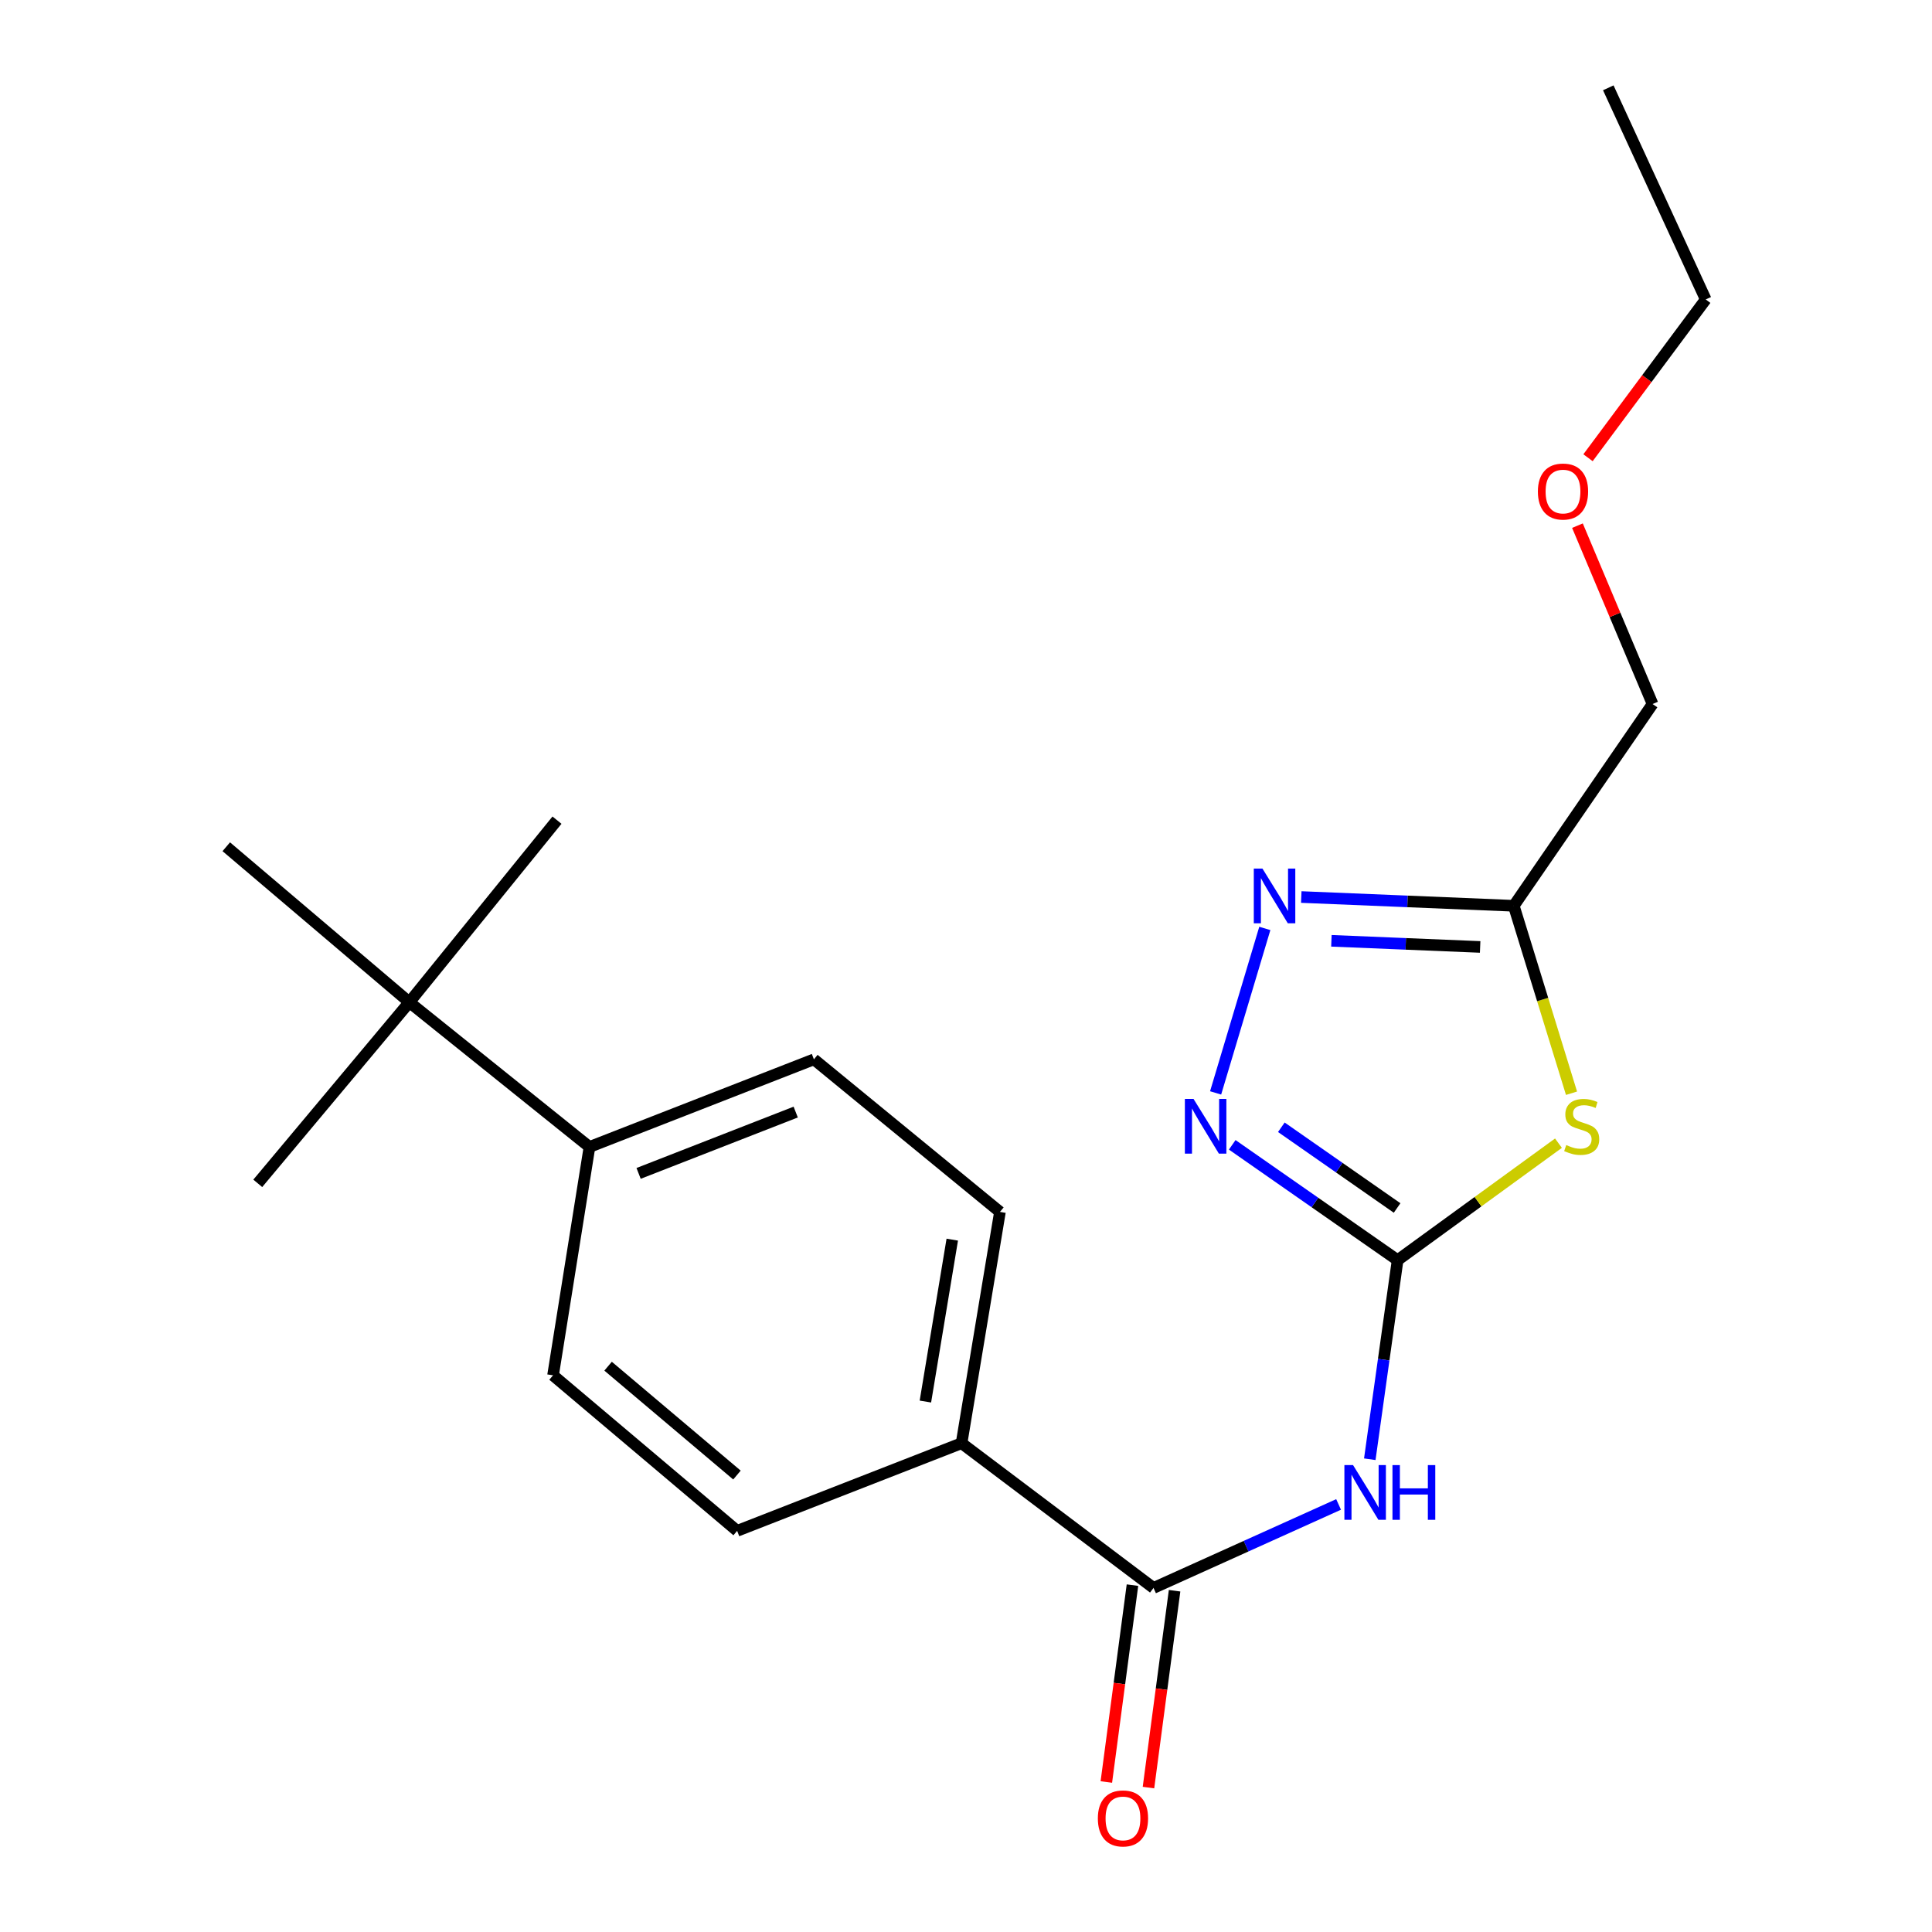 <?xml version='1.0' encoding='iso-8859-1'?>
<svg version='1.1' baseProfile='full'
              xmlns='http://www.w3.org/2000/svg'
                      xmlns:rdkit='http://www.rdkit.org/xml'
                      xmlns:xlink='http://www.w3.org/1999/xlink'
                  xml:space='preserve'
width='1000px' height='1000px' viewBox='0 0 1000 1000'>
<!-- END OF HEADER -->
<rect style='opacity:1.0;fill:#FFFFFF;stroke:none' width='1000' height='1000' x='0' y='0'> </rect>
<path class='bond-0' d='M 723.4,652.251 L 765.03,621.977' style='fill:none;fill-rule:evenodd;stroke:#000000;stroke-width:6px;stroke-linecap:butt;stroke-linejoin:miter;stroke-opacity:1' />
<path class='bond-0' d='M 765.03,621.977 L 806.661,591.703' style='fill:none;fill-rule:evenodd;stroke:#CCCC00;stroke-width:6px;stroke-linecap:butt;stroke-linejoin:miter;stroke-opacity:1' />
<path class='bond-1' d='M 723.4,652.251 L 716.199,703.774' style='fill:none;fill-rule:evenodd;stroke:#000000;stroke-width:6px;stroke-linecap:butt;stroke-linejoin:miter;stroke-opacity:1' />
<path class='bond-1' d='M 716.199,703.774 L 708.999,755.298' style='fill:none;fill-rule:evenodd;stroke:#0000FF;stroke-width:6px;stroke-linecap:butt;stroke-linejoin:miter;stroke-opacity:1' />
<path class='bond-2' d='M 723.4,652.251 L 680.599,622.405' style='fill:none;fill-rule:evenodd;stroke:#000000;stroke-width:6px;stroke-linecap:butt;stroke-linejoin:miter;stroke-opacity:1' />
<path class='bond-2' d='M 680.599,622.405 L 637.799,592.559' style='fill:none;fill-rule:evenodd;stroke:#0000FF;stroke-width:6px;stroke-linecap:butt;stroke-linejoin:miter;stroke-opacity:1' />
<path class='bond-2' d='M 723.142,625.253 L 693.182,604.361' style='fill:none;fill-rule:evenodd;stroke:#000000;stroke-width:6px;stroke-linecap:butt;stroke-linejoin:miter;stroke-opacity:1' />
<path class='bond-2' d='M 693.182,604.361 L 663.222,583.469' style='fill:none;fill-rule:evenodd;stroke:#0000FF;stroke-width:6px;stroke-linecap:butt;stroke-linejoin:miter;stroke-opacity:1' />
<path class='bond-4' d='M 813.416,565.852 L 798.472,517.345' style='fill:none;fill-rule:evenodd;stroke:#CCCC00;stroke-width:6px;stroke-linecap:butt;stroke-linejoin:miter;stroke-opacity:1' />
<path class='bond-4' d='M 798.472,517.345 L 783.527,468.838' style='fill:none;fill-rule:evenodd;stroke:#000000;stroke-width:6px;stroke-linecap:butt;stroke-linejoin:miter;stroke-opacity:1' />
<path class='bond-5' d='M 692.851,778.694 L 644.955,800.304' style='fill:none;fill-rule:evenodd;stroke:#0000FF;stroke-width:6px;stroke-linecap:butt;stroke-linejoin:miter;stroke-opacity:1' />
<path class='bond-5' d='M 644.955,800.304 L 597.059,821.914' style='fill:none;fill-rule:evenodd;stroke:#000000;stroke-width:6px;stroke-linecap:butt;stroke-linejoin:miter;stroke-opacity:1' />
<path class='bond-3' d='M 629.198,565.686 L 654.671,480.55' style='fill:none;fill-rule:evenodd;stroke:#0000FF;stroke-width:6px;stroke-linecap:butt;stroke-linejoin:miter;stroke-opacity:1' />
<path class='bond-21' d='M 673.542,464.301 L 728.534,466.569' style='fill:none;fill-rule:evenodd;stroke:#0000FF;stroke-width:6px;stroke-linecap:butt;stroke-linejoin:miter;stroke-opacity:1' />
<path class='bond-21' d='M 728.534,466.569 L 783.527,468.838' style='fill:none;fill-rule:evenodd;stroke:#000000;stroke-width:6px;stroke-linecap:butt;stroke-linejoin:miter;stroke-opacity:1' />
<path class='bond-21' d='M 689.133,486.96 L 727.628,488.549' style='fill:none;fill-rule:evenodd;stroke:#0000FF;stroke-width:6px;stroke-linecap:butt;stroke-linejoin:miter;stroke-opacity:1' />
<path class='bond-21' d='M 727.628,488.549 L 766.122,490.137' style='fill:none;fill-rule:evenodd;stroke:#000000;stroke-width:6px;stroke-linecap:butt;stroke-linejoin:miter;stroke-opacity:1' />
<path class='bond-14' d='M 783.527,468.838 L 855.362,364.398' style='fill:none;fill-rule:evenodd;stroke:#000000;stroke-width:6px;stroke-linecap:butt;stroke-linejoin:miter;stroke-opacity:1' />
<path class='bond-6' d='M 597.059,821.914 L 497.702,747' style='fill:none;fill-rule:evenodd;stroke:#000000;stroke-width:6px;stroke-linecap:butt;stroke-linejoin:miter;stroke-opacity:1' />
<path class='bond-9' d='M 586.156,820.468 L 579.398,871.413' style='fill:none;fill-rule:evenodd;stroke:#000000;stroke-width:6px;stroke-linecap:butt;stroke-linejoin:miter;stroke-opacity:1' />
<path class='bond-9' d='M 579.398,871.413 L 572.64,922.357' style='fill:none;fill-rule:evenodd;stroke:#FF0000;stroke-width:6px;stroke-linecap:butt;stroke-linejoin:miter;stroke-opacity:1' />
<path class='bond-9' d='M 607.962,823.361 L 601.205,874.305' style='fill:none;fill-rule:evenodd;stroke:#000000;stroke-width:6px;stroke-linecap:butt;stroke-linejoin:miter;stroke-opacity:1' />
<path class='bond-9' d='M 601.205,874.305 L 594.447,925.25' style='fill:none;fill-rule:evenodd;stroke:#FF0000;stroke-width:6px;stroke-linecap:butt;stroke-linejoin:miter;stroke-opacity:1' />
<path class='bond-10' d='M 497.702,747 L 381.542,792.364' style='fill:none;fill-rule:evenodd;stroke:#000000;stroke-width:6px;stroke-linecap:butt;stroke-linejoin:miter;stroke-opacity:1' />
<path class='bond-11' d='M 497.702,747 L 517.574,627.283' style='fill:none;fill-rule:evenodd;stroke:#000000;stroke-width:6px;stroke-linecap:butt;stroke-linejoin:miter;stroke-opacity:1' />
<path class='bond-11' d='M 478.982,725.44 L 492.892,641.639' style='fill:none;fill-rule:evenodd;stroke:#000000;stroke-width:6px;stroke-linecap:butt;stroke-linejoin:miter;stroke-opacity:1' />
<path class='bond-7' d='M 211.878,518.761 L 305.112,593.663' style='fill:none;fill-rule:evenodd;stroke:#000000;stroke-width:6px;stroke-linecap:butt;stroke-linejoin:miter;stroke-opacity:1' />
<path class='bond-16' d='M 211.878,518.761 L 288.296,424.513' style='fill:none;fill-rule:evenodd;stroke:#000000;stroke-width:6px;stroke-linecap:butt;stroke-linejoin:miter;stroke-opacity:1' />
<path class='bond-17' d='M 211.878,518.761 L 117.117,438.273' style='fill:none;fill-rule:evenodd;stroke:#000000;stroke-width:6px;stroke-linecap:butt;stroke-linejoin:miter;stroke-opacity:1' />
<path class='bond-18' d='M 211.878,518.761 L 133.419,612.496' style='fill:none;fill-rule:evenodd;stroke:#000000;stroke-width:6px;stroke-linecap:butt;stroke-linejoin:miter;stroke-opacity:1' />
<path class='bond-8' d='M 305.112,593.663 L 421.285,548.311' style='fill:none;fill-rule:evenodd;stroke:#000000;stroke-width:6px;stroke-linecap:butt;stroke-linejoin:miter;stroke-opacity:1' />
<path class='bond-8' d='M 330.538,607.352 L 411.858,575.606' style='fill:none;fill-rule:evenodd;stroke:#000000;stroke-width:6px;stroke-linecap:butt;stroke-linejoin:miter;stroke-opacity:1' />
<path class='bond-22' d='M 305.112,593.663 L 286.255,711.865' style='fill:none;fill-rule:evenodd;stroke:#000000;stroke-width:6px;stroke-linecap:butt;stroke-linejoin:miter;stroke-opacity:1' />
<path class='bond-13' d='M 381.542,792.364 L 286.255,711.865' style='fill:none;fill-rule:evenodd;stroke:#000000;stroke-width:6px;stroke-linecap:butt;stroke-linejoin:miter;stroke-opacity:1' />
<path class='bond-13' d='M 381.445,763.485 L 314.744,707.136' style='fill:none;fill-rule:evenodd;stroke:#000000;stroke-width:6px;stroke-linecap:butt;stroke-linejoin:miter;stroke-opacity:1' />
<path class='bond-12' d='M 517.574,627.283 L 421.285,548.311' style='fill:none;fill-rule:evenodd;stroke:#000000;stroke-width:6px;stroke-linecap:butt;stroke-linejoin:miter;stroke-opacity:1' />
<path class='bond-15' d='M 855.362,364.398 L 835.921,318.239' style='fill:none;fill-rule:evenodd;stroke:#000000;stroke-width:6px;stroke-linecap:butt;stroke-linejoin:miter;stroke-opacity:1' />
<path class='bond-15' d='M 835.921,318.239 L 816.481,272.081' style='fill:none;fill-rule:evenodd;stroke:#FF0000;stroke-width:6px;stroke-linecap:butt;stroke-linejoin:miter;stroke-opacity:1' />
<path class='bond-19' d='M 821.958,236.92 L 852.421,195.956' style='fill:none;fill-rule:evenodd;stroke:#FF0000;stroke-width:6px;stroke-linecap:butt;stroke-linejoin:miter;stroke-opacity:1' />
<path class='bond-19' d='M 852.421,195.956 L 882.883,154.991' style='fill:none;fill-rule:evenodd;stroke:#000000;stroke-width:6px;stroke-linecap:butt;stroke-linejoin:miter;stroke-opacity:1' />
<path class='bond-20' d='M 882.883,154.991 L 832.447,45.455' style='fill:none;fill-rule:evenodd;stroke:#000000;stroke-width:6px;stroke-linecap:butt;stroke-linejoin:miter;stroke-opacity:1' />
<path  class='atom-1' d='M 810.686 592.678
Q 811.006 592.798, 812.326 593.358
Q 813.646 593.918, 815.086 594.278
Q 816.566 594.598, 818.006 594.598
Q 820.686 594.598, 822.246 593.318
Q 823.806 591.998, 823.806 589.718
Q 823.806 588.158, 823.006 587.198
Q 822.246 586.238, 821.046 585.718
Q 819.846 585.198, 817.846 584.598
Q 815.326 583.838, 813.806 583.118
Q 812.326 582.398, 811.246 580.878
Q 810.206 579.358, 810.206 576.798
Q 810.206 573.238, 812.606 571.038
Q 815.046 568.838, 819.846 568.838
Q 823.126 568.838, 826.846 570.398
L 825.926 573.478
Q 822.526 572.078, 819.966 572.078
Q 817.206 572.078, 815.686 573.238
Q 814.166 574.358, 814.206 576.318
Q 814.206 577.838, 814.966 578.758
Q 815.766 579.678, 816.886 580.198
Q 818.046 580.718, 819.966 581.318
Q 822.526 582.118, 824.046 582.918
Q 825.566 583.718, 826.646 585.358
Q 827.766 586.958, 827.766 589.718
Q 827.766 593.638, 825.126 595.758
Q 822.526 597.838, 818.166 597.838
Q 815.646 597.838, 813.726 597.278
Q 811.846 596.758, 809.606 595.838
L 810.686 592.678
' fill='#CCCC00'/>
<path  class='atom-2' d='M 700.336 758.333
L 709.616 773.333
Q 710.536 774.813, 712.016 777.493
Q 713.496 780.173, 713.576 780.333
L 713.576 758.333
L 717.336 758.333
L 717.336 786.653
L 713.456 786.653
L 703.496 770.253
Q 702.336 768.333, 701.096 766.133
Q 699.896 763.933, 699.536 763.253
L 699.536 786.653
L 695.856 786.653
L 695.856 758.333
L 700.336 758.333
' fill='#0000FF'/>
<path  class='atom-2' d='M 720.736 758.333
L 724.576 758.333
L 724.576 770.373
L 739.056 770.373
L 739.056 758.333
L 742.896 758.333
L 742.896 786.653
L 739.056 786.653
L 739.056 773.573
L 724.576 773.573
L 724.576 786.653
L 720.736 786.653
L 720.736 758.333
' fill='#0000FF'/>
<path  class='atom-3' d='M 617.771 568.798
L 627.051 583.798
Q 627.971 585.278, 629.451 587.958
Q 630.931 590.638, 631.011 590.798
L 631.011 568.798
L 634.771 568.798
L 634.771 597.118
L 630.891 597.118
L 620.931 580.718
Q 619.771 578.798, 618.531 576.598
Q 617.331 574.398, 616.971 573.718
L 616.971 597.118
L 613.291 597.118
L 613.291 568.798
L 617.771 568.798
' fill='#0000FF'/>
<path  class='atom-4' d='M 653.444 449.57
L 662.724 464.57
Q 663.644 466.05, 665.124 468.73
Q 666.604 471.41, 666.684 471.57
L 666.684 449.57
L 670.444 449.57
L 670.444 477.89
L 666.564 477.89
L 656.604 461.49
Q 655.444 459.57, 654.204 457.37
Q 653.004 455.17, 652.644 454.49
L 652.644 477.89
L 648.964 477.89
L 648.964 449.57
L 653.444 449.57
' fill='#0000FF'/>
<path  class='atom-10' d='M 568.245 941.21
Q 568.245 934.41, 571.605 930.61
Q 574.965 926.81, 581.245 926.81
Q 587.525 926.81, 590.885 930.61
Q 594.245 934.41, 594.245 941.21
Q 594.245 948.09, 590.845 952.01
Q 587.445 955.89, 581.245 955.89
Q 575.005 955.89, 571.605 952.01
Q 568.245 948.13, 568.245 941.21
M 581.245 952.69
Q 585.565 952.69, 587.885 949.81
Q 590.245 946.89, 590.245 941.21
Q 590.245 935.65, 587.885 932.85
Q 585.565 930.01, 581.245 930.01
Q 576.925 930.01, 574.565 932.81
Q 572.245 935.61, 572.245 941.21
Q 572.245 946.93, 574.565 949.81
Q 576.925 952.69, 581.245 952.69
' fill='#FF0000'/>
<path  class='atom-16' d='M 796.007 254.416
Q 796.007 247.616, 799.367 243.816
Q 802.727 240.016, 809.007 240.016
Q 815.287 240.016, 818.647 243.816
Q 822.007 247.616, 822.007 254.416
Q 822.007 261.296, 818.607 265.216
Q 815.207 269.096, 809.007 269.096
Q 802.767 269.096, 799.367 265.216
Q 796.007 261.336, 796.007 254.416
M 809.007 265.896
Q 813.327 265.896, 815.647 263.016
Q 818.007 260.096, 818.007 254.416
Q 818.007 248.856, 815.647 246.056
Q 813.327 243.216, 809.007 243.216
Q 804.687 243.216, 802.327 246.016
Q 800.007 248.816, 800.007 254.416
Q 800.007 260.136, 802.327 263.016
Q 804.687 265.896, 809.007 265.896
' fill='#FF0000'/>
</svg>
